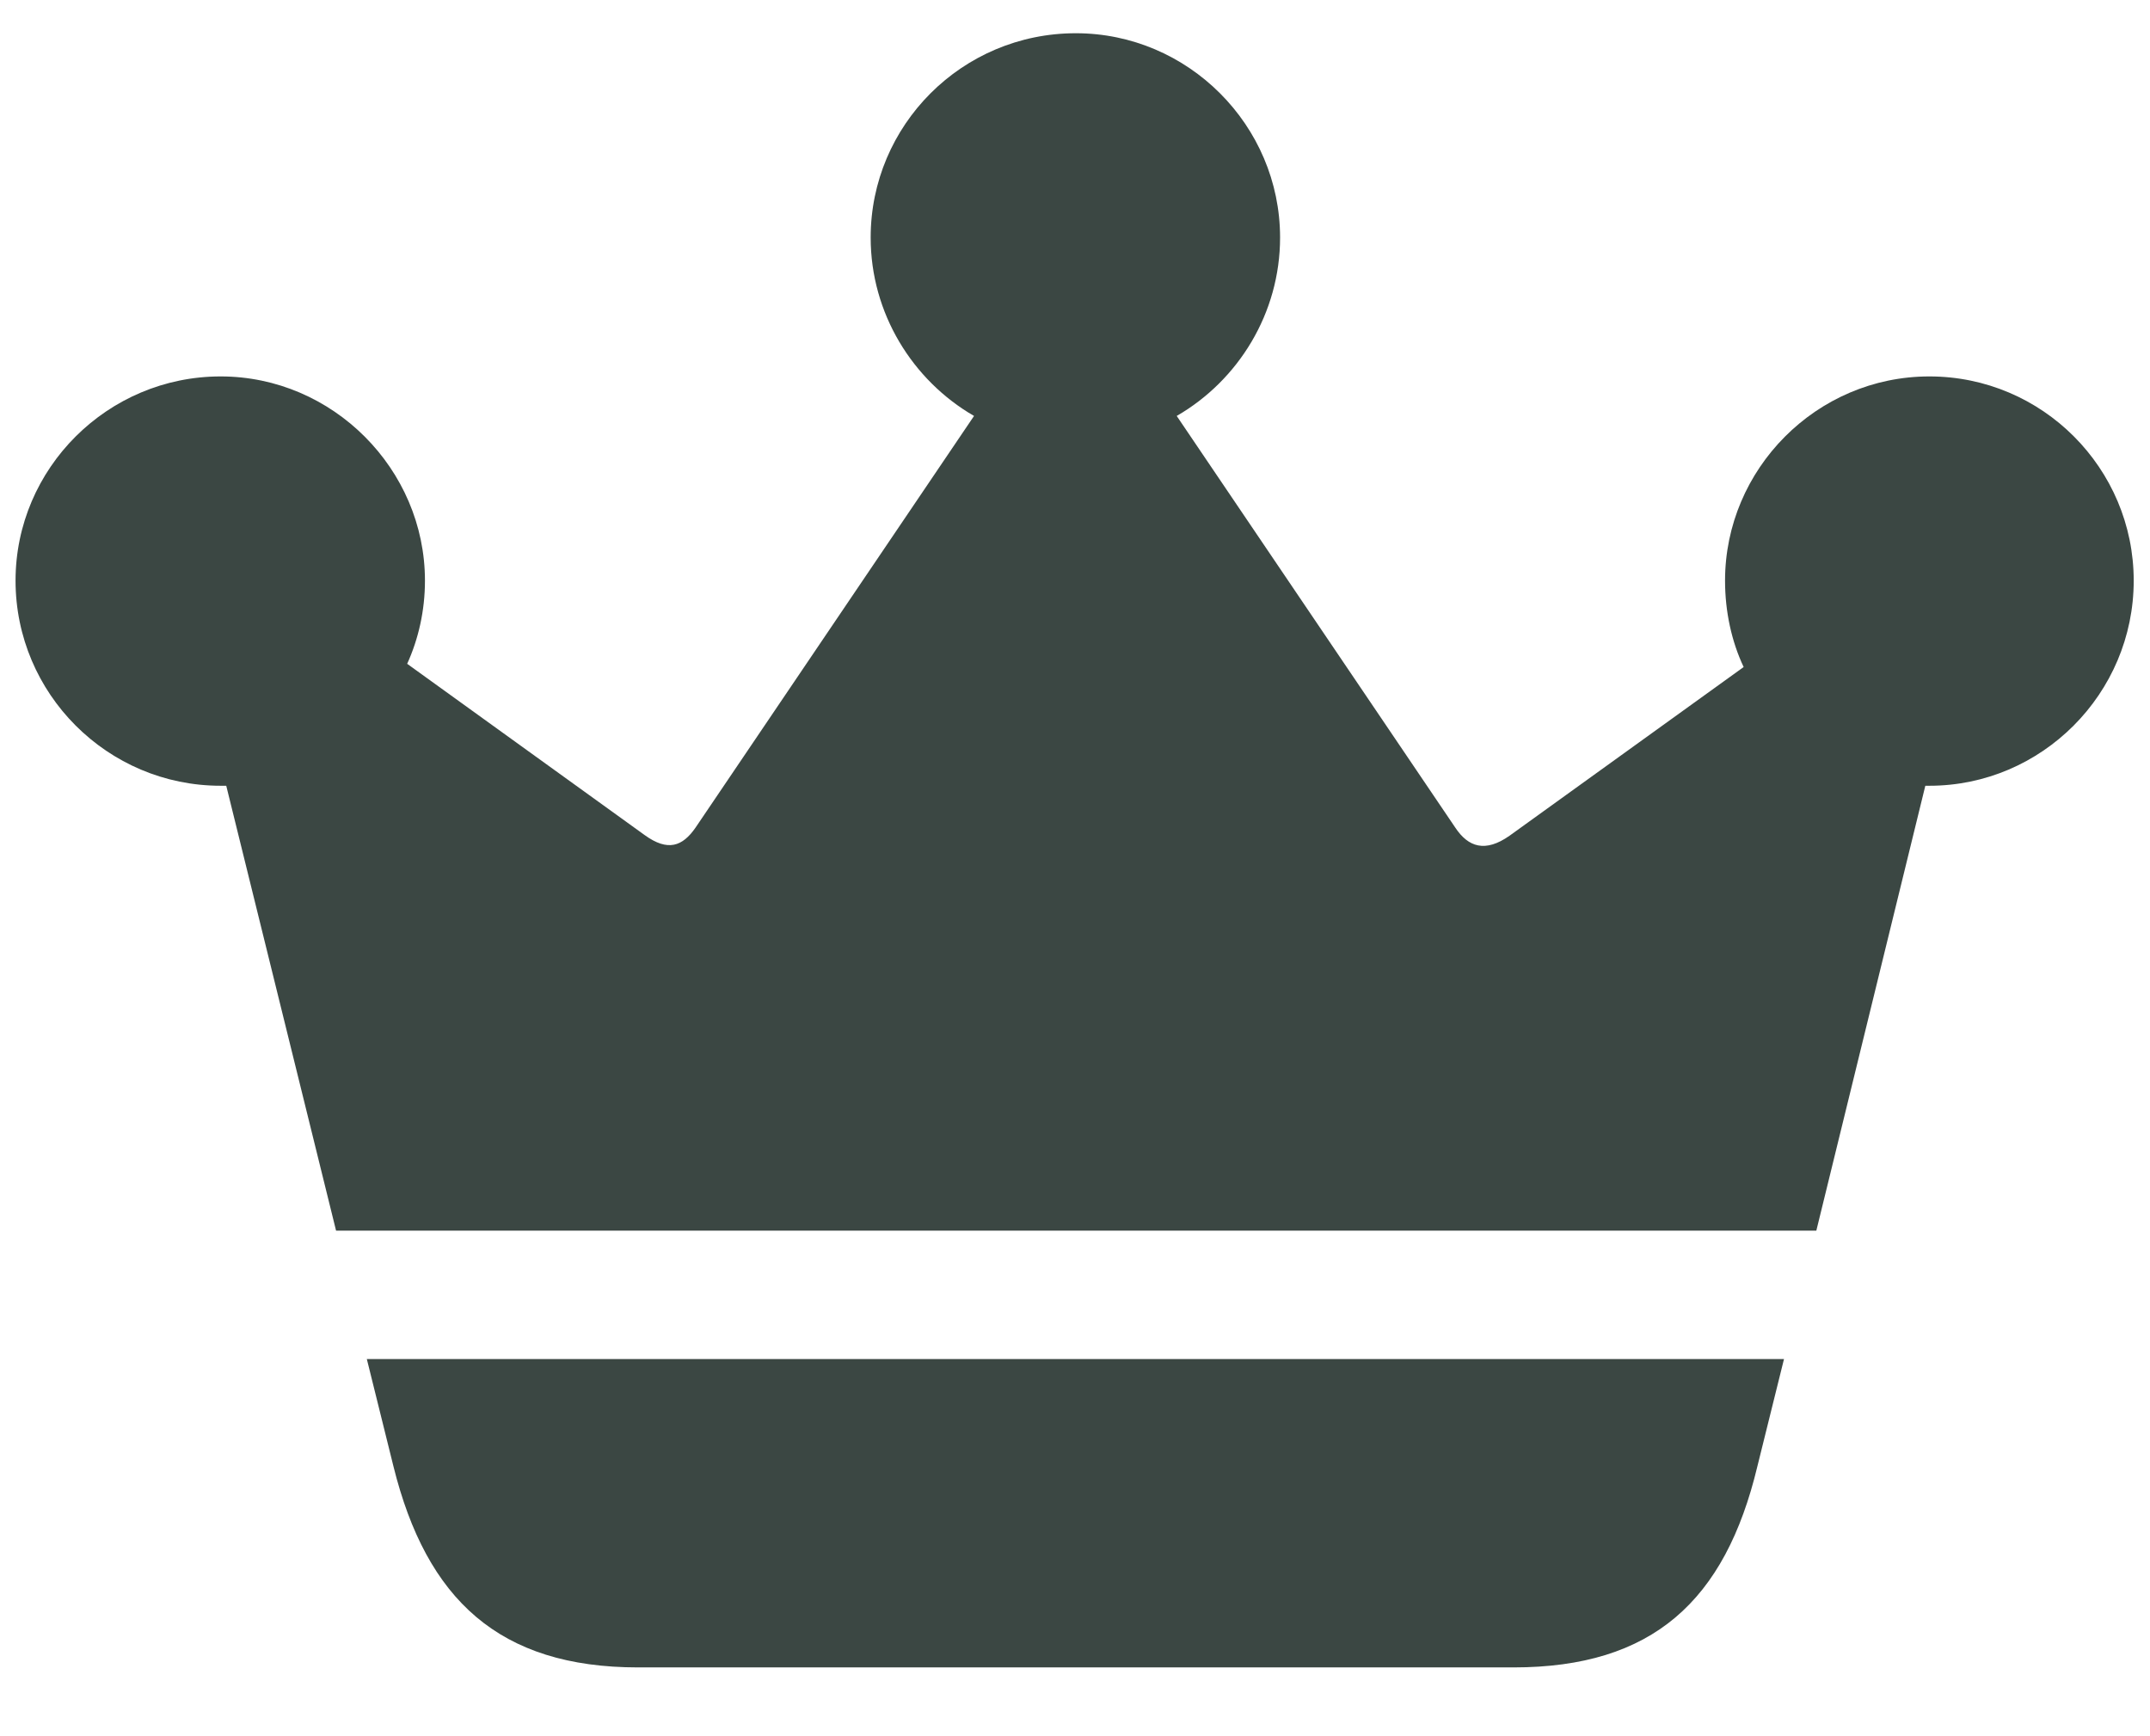 <?xml version="1.0" encoding="UTF-8" standalone="no"?>
<svg
   width="26"
   height="21"
   viewBox="0 0 26 21"
   fill="none"
   version="1.1"
   id="svg972"
   xmlns="http://www.w3.org/2000/svg"
   xmlns:svg="http://www.w3.org/2000/svg">
  <defs
     id="defs976" />
  <path
     d="M4.064 14.885H21.965L23.283 9.504C23.293 9.504 23.312 9.504 23.332 9.504C24.689 9.504 25.803 8.391 25.803 7.023C25.803 5.666 24.699 4.553 23.332 4.553C21.965 4.553 20.861 5.676 20.861 7.023C20.861 7.395 20.939 7.756 21.086 8.068L18.254 10.109C17.961 10.315 17.756 10.246 17.6 10.012L14.23 5.031C14.973 4.602 15.48 3.791 15.48 2.873C15.48 1.516 14.367 0.402 13.01 0.402C11.633 0.402 10.529 1.516 10.529 2.873C10.529 3.791 11.037 4.602 11.779 5.031L8.41 10.012C8.254 10.236 8.078 10.305 7.795 10.1L4.924 8.029C5.061 7.727 5.139 7.385 5.139 7.023C5.139 5.676 4.025 4.553 2.668 4.553C1.301 4.553 0.188 5.666 0.188 7.023C0.188 8.391 1.301 9.504 2.668 9.504C2.688 9.504 2.717 9.504 2.736 9.504L4.064 14.885ZM4.436 16.438L4.758 17.736C5.158 19.348 6.037 20.168 7.717 20.168H18.303C19.982 20.168 20.861 19.367 21.252 17.736L21.574 16.438H4.436Z"
     fill="#8FE05D"
     id="path970"
     style="fill:#3b4743;fill-opacity:1" />
</svg>

